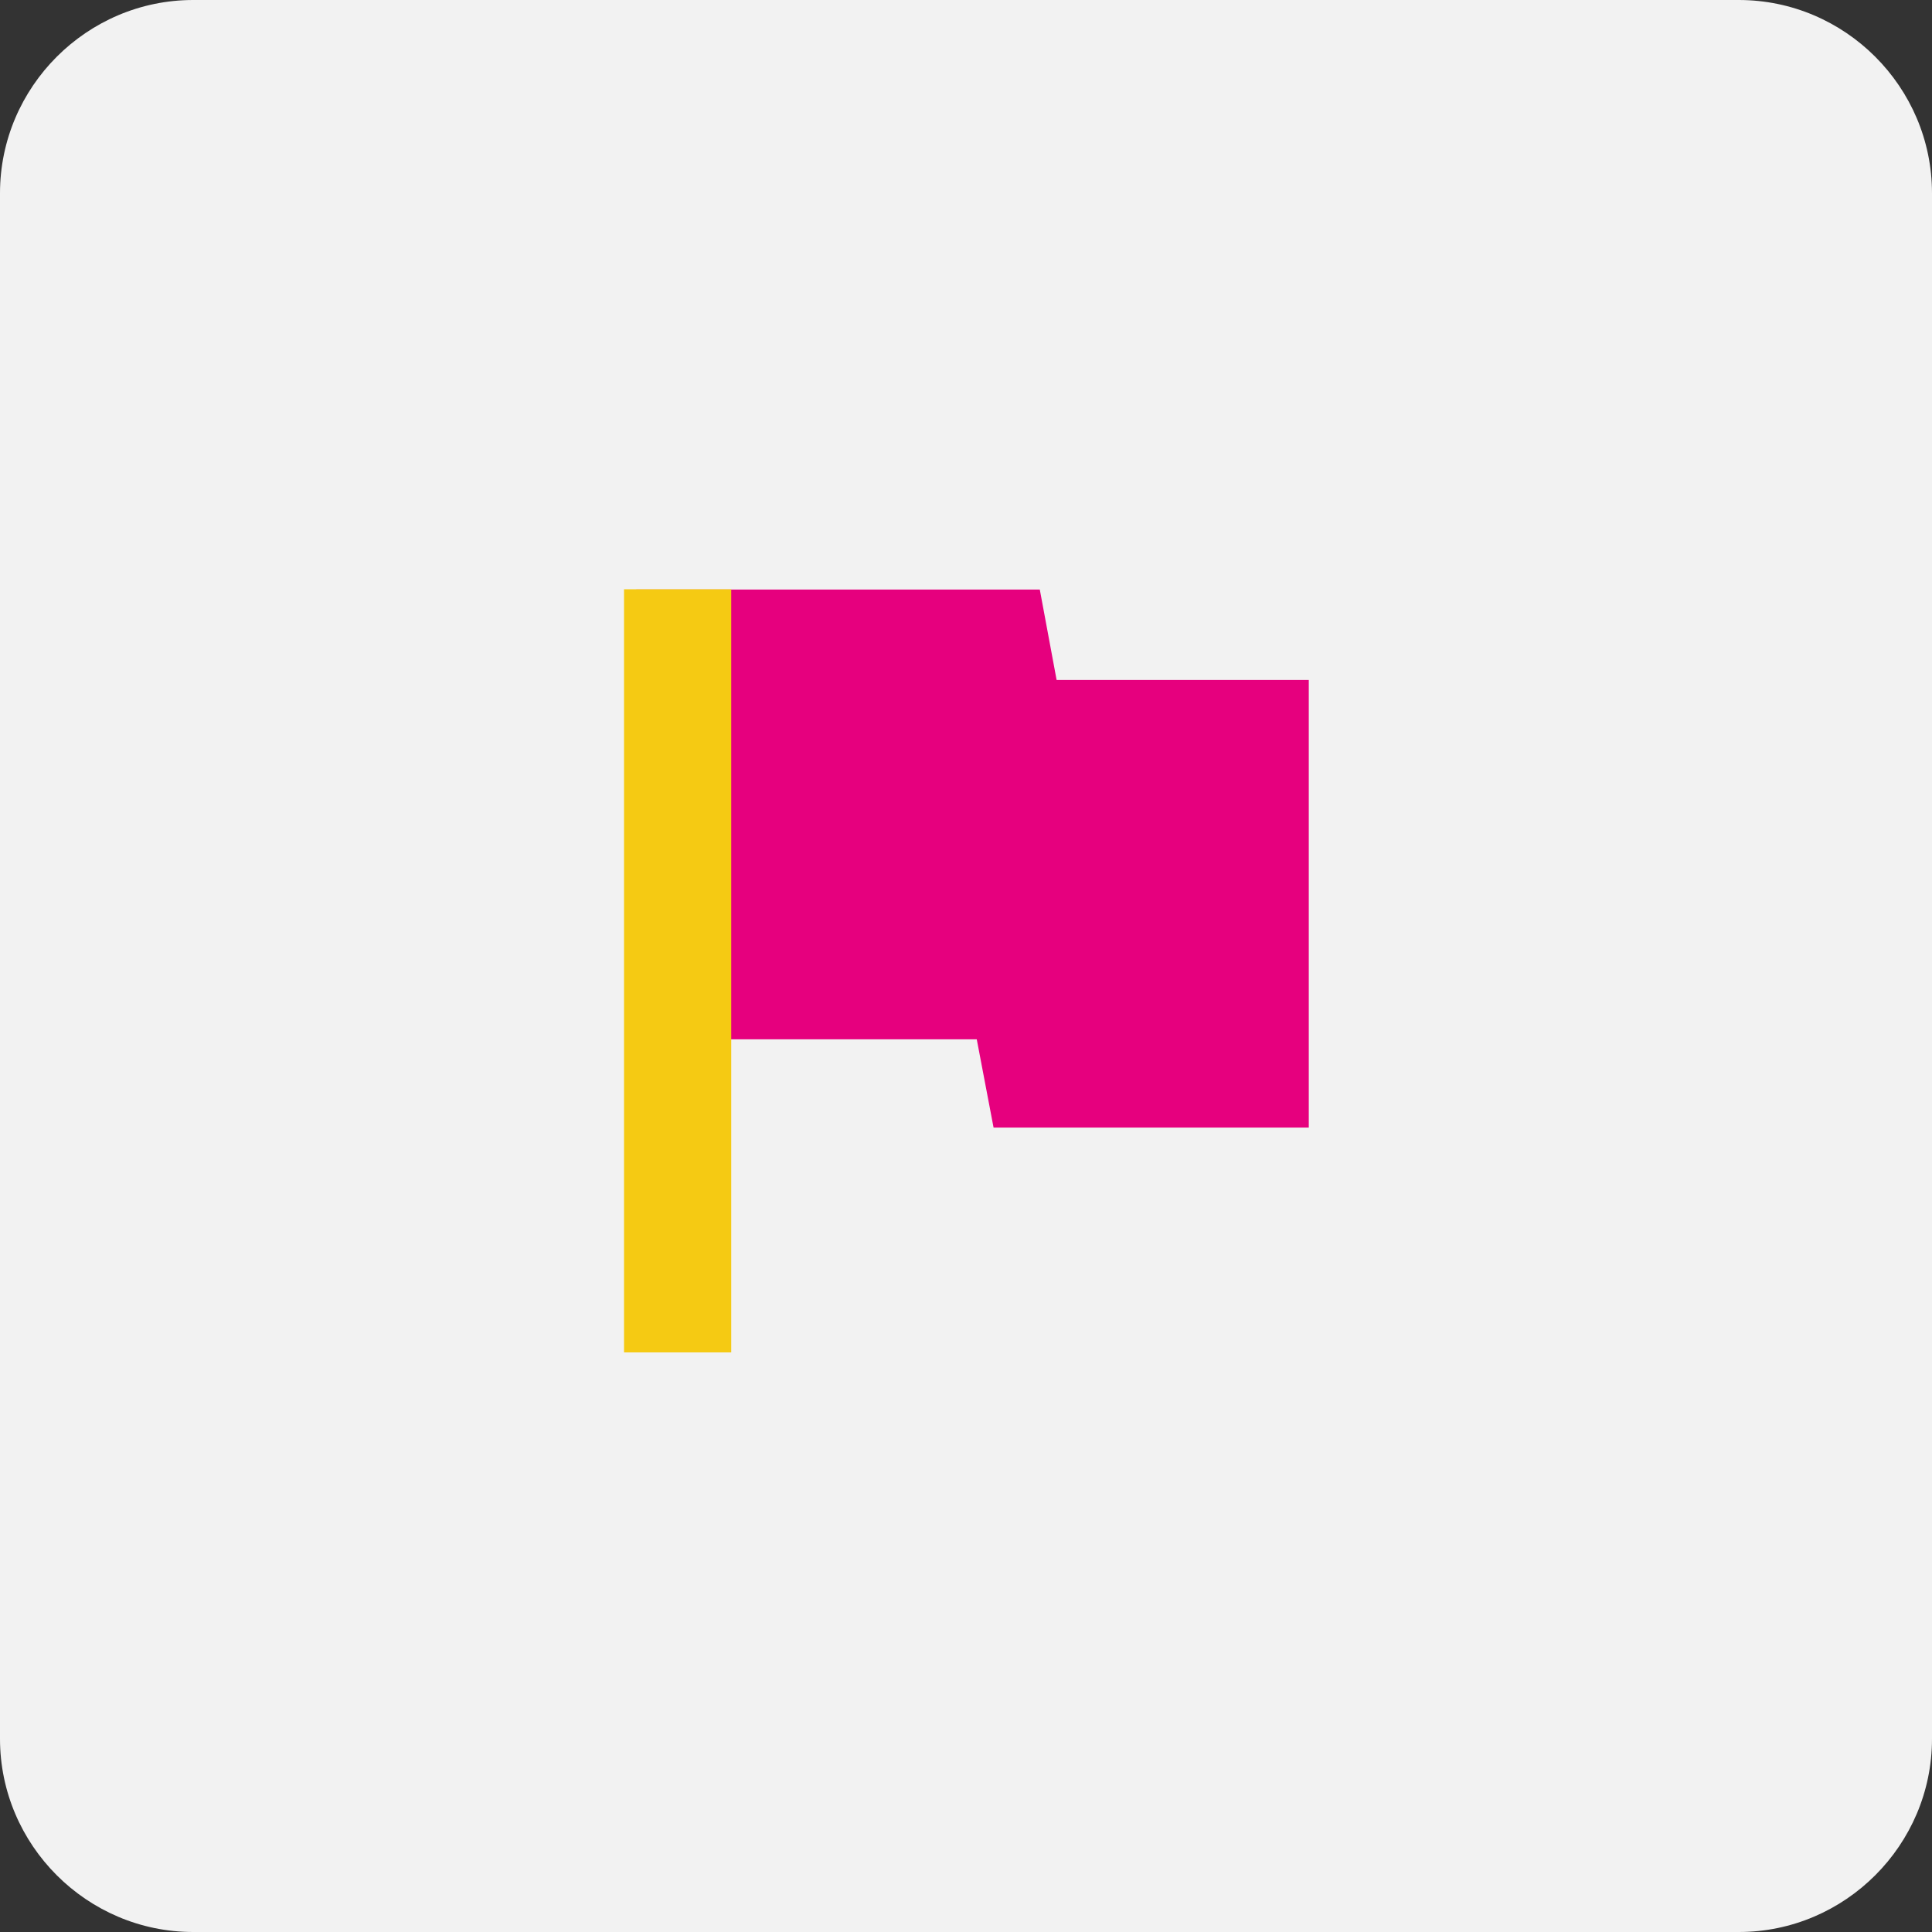 <svg width="400" height="400" viewBox="0 0 400 400" fill="none" xmlns="http://www.w3.org/2000/svg">
<rect x="0" y="0" width="400" height="400" fill="#333333" stroke="none"/>
<path d="M360 400H40C18 400 0 382 0 360V40C0 18 18 0 40 0H360C382 0 400 18 400 40V360C400 382 382 400 360 400Z" fill="#F2F2F2"/>
<path d="M218.76 140.78H270.97V233.451H205.707L202.226 215.177H150.016V280.002H131.742V122.061H215.279L218.76 140.78Z" fill="#E6007E"/>
<rect x="129.195" y="122" width="22.2" height="158" fill="#F5CA13"/>
</svg>
